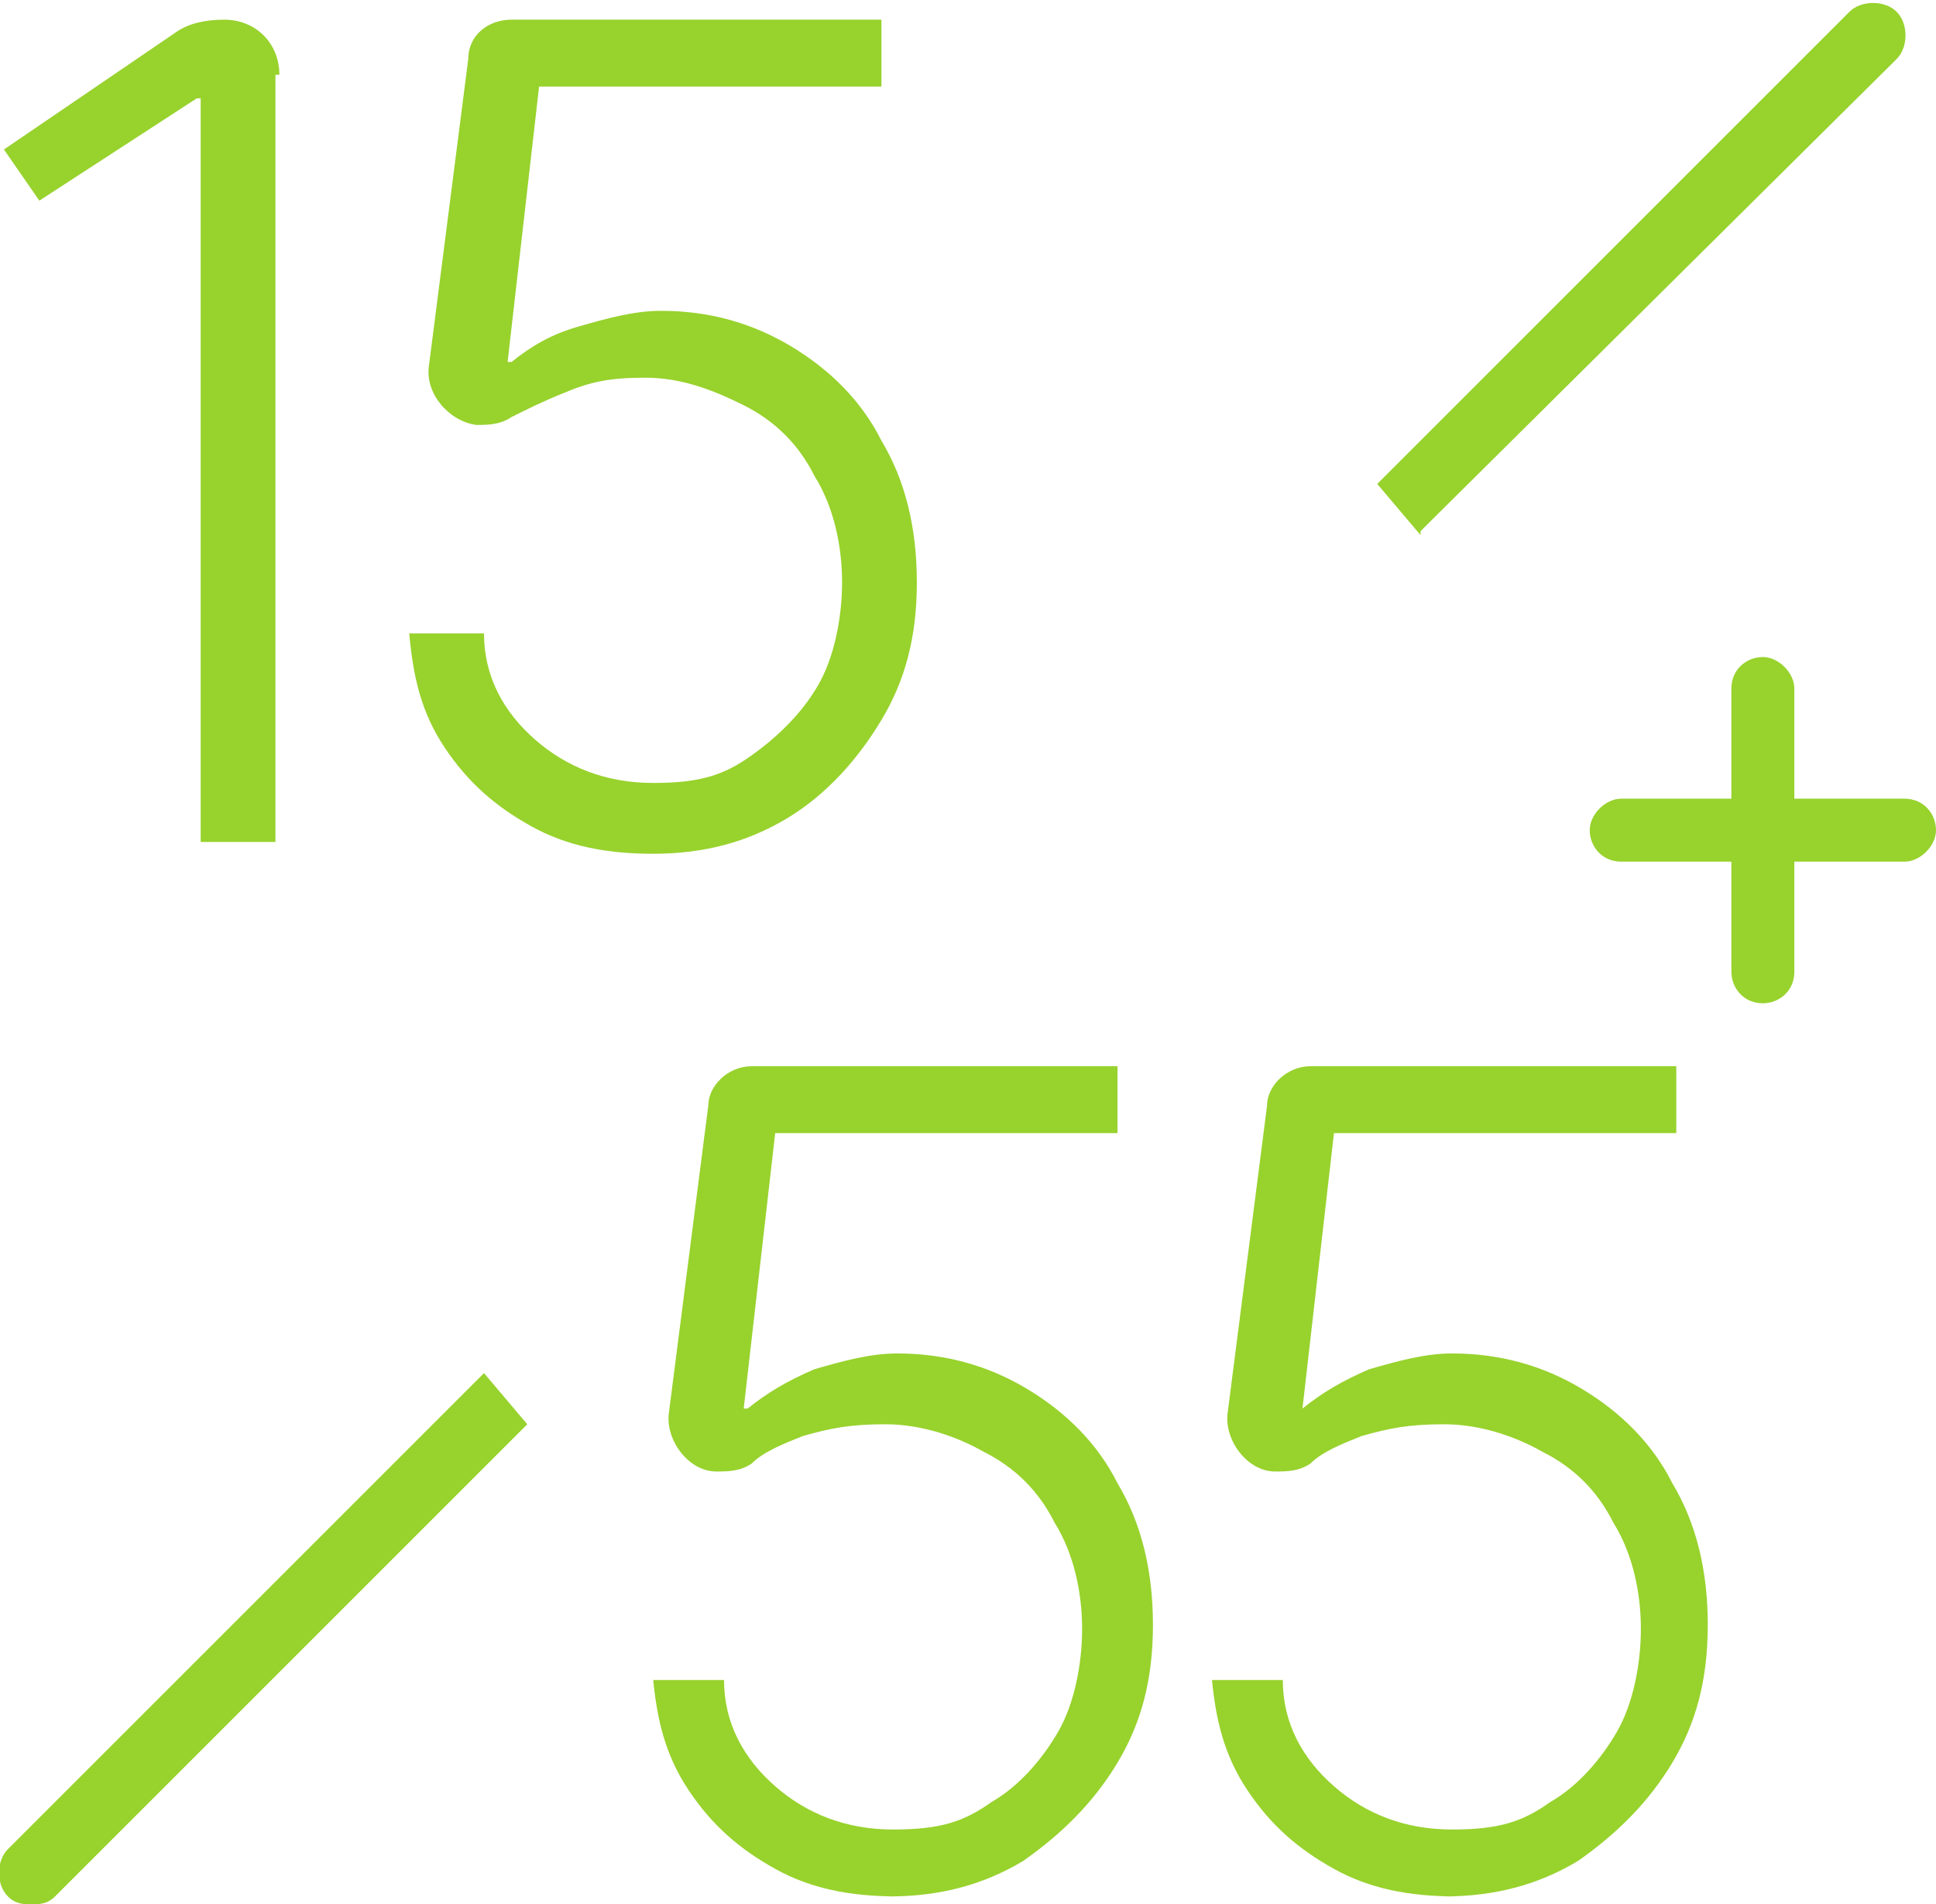 <?xml version="1.0" encoding="UTF-8"?>
<svg id="Capa_1" xmlns="http://www.w3.org/2000/svg" version="1.1" viewBox="0 0 49.2 48.4">
  <!-- Generator: Adobe Illustrator 29.5.1, SVG Export Plug-In . SVG Version: 2.1.0 Build 141)  -->
  <defs>
    <style>
      .st0 {
        fill: #98d22d;
      }
    </style>
  </defs>
  <g id="b">
    <g id="c">
      <g>
        <g>
          <path class="st0" d="M36.1,13.5L48.2,1.5c.3-.3.3-.9,0-1.2-.3-.3-.9-.3-1.2,0l-12,12s1.1,1.3,1.1,1.3Z"/>
          <path class="st0" d="M12.3,34.9L.2,47c-.3.3-.3.9,0,1.2.2.2.4.2.6.2s.4,0,.6-.2l12-12-1.1-1.3Z"/>
        </g>
        <g>
          <path class="st0" d="M22.8,48.2c-1.2,0-2.2-.2-3.1-.7-.9-.5-1.6-1.1-2.2-2s-.8-1.8-.9-2.8h1.8c0,1.1.5,2,1.3,2.7.8.7,1.8,1.1,3,1.1s1.8-.2,2.5-.7c.7-.4,1.3-1.1,1.7-1.8s.6-1.7.6-2.6-.2-1.9-.7-2.7c-.4-.8-1-1.4-1.8-1.8-.7-.4-1.6-.7-2.5-.7s-1.4.1-2.1.3c-.5.2-1,.4-1.3.7-.3.2-.6.2-.9.2h0c-.7,0-1.3-.8-1.2-1.5l1-7.8c0-.5.5-1,1.1-1h9.3v1.7h-8.7l-.8,7h.1c.5-.4,1-.7,1.7-1,.7-.2,1.4-.4,2.1-.4,1.2,0,2.3.3,3.3.9,1,.6,1.8,1.4,2.3,2.4.6,1,.9,2.2.9,3.6s-.3,2.5-.9,3.5c-.6,1-1.4,1.8-2.4,2.5-1,.6-2.1.9-3.4.9h0Z"/>
          <path class="st0" d="M37,48.2c-1.2,0-2.2-.2-3.1-.7-.9-.5-1.6-1.1-2.2-2s-.8-1.8-.9-2.8h1.8c0,1.1.5,2,1.3,2.7.8.7,1.8,1.1,3,1.1s1.8-.2,2.5-.7c.7-.4,1.3-1.1,1.7-1.8s.6-1.7.6-2.6-.2-1.9-.7-2.7c-.4-.8-1-1.4-1.8-1.8-.7-.4-1.6-.7-2.5-.7s-1.4.1-2.1.3c-.5.2-1,.4-1.3.7-.3.2-.6.2-.9.2h0c-.7,0-1.3-.8-1.2-1.5l1-7.8c0-.5.5-1,1.1-1h9.3v1.7h-8.7l-.8,7h0c.5-.4,1-.7,1.7-1,.7-.2,1.4-.4,2.1-.4,1.2,0,2.3.3,3.3.9,1,.6,1.8,1.4,2.3,2.4.6,1,.9,2.2.9,3.6s-.3,2.5-.9,3.5c-.6,1-1.4,1.8-2.4,2.5-1,.6-2.1.9-3.4.9h0Z"/>
        </g>
        <g>
          <path class="st0" d="M7,1.9v19.5h-1.9V2.5h-.1l-4,2.6L.1,3.8,4.5.8c.3-.2.7-.3,1.2-.3h0c.8,0,1.4.6,1.4,1.4Z"/>
          <path class="st0" d="M16.6,21.7c-1.2,0-2.2-.2-3.1-.7s-1.6-1.1-2.2-2-.8-1.8-.9-2.9h1.9c0,1.1.5,2,1.3,2.7.8.7,1.8,1.1,3,1.1s1.8-.2,2.5-.7,1.3-1.1,1.7-1.8.6-1.7.6-2.6-.2-1.9-.7-2.7c-.4-.8-1-1.4-1.8-1.8s-1.6-.7-2.5-.7-1.4.1-2.1.4c-.5.2-.9.4-1.3.6-.3.2-.6.2-.9.2h0c-.7-.1-1.3-.8-1.2-1.5l1-7.8c0-.6.5-1,1.1-1h9.4v1.7h-8.7l-.8,7h.1c.5-.4,1-.7,1.7-.9s1.4-.4,2.1-.4c1.2,0,2.3.3,3.3.9s1.8,1.4,2.3,2.4c.6,1,.9,2.2.9,3.6s-.3,2.5-.9,3.5c-.6,1-1.4,1.9-2.4,2.5-1,.6-2.1.9-3.4.9Z"/>
        </g>
        <path class="st0" d="M44.8,25.5c-.5,0-.8-.4-.8-.8v-2.8h-2.8c-.5,0-.8-.4-.8-.8s.4-.8.8-.8h2.8v-2.8c0-.5.4-.8.8-.8s.8.4.8.8v2.8h2.8c.5,0,.8.4.8.8s-.4.8-.8.8h-2.8v2.8c0,.5-.4.8-.8.8Z"/>
      </g>
    </g>
  </g>
</svg>